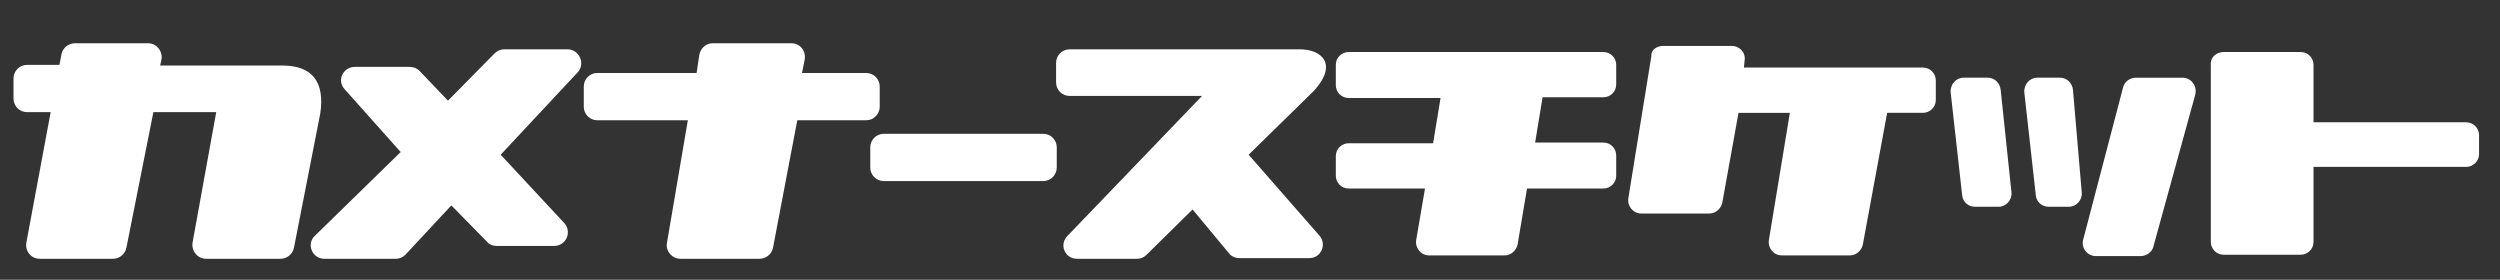 <?xml version="1.0" encoding="utf-8"?>
<svg version="1.1" id="Layer_1" xmlns="http://www.w3.org/2000/svg" xmlns:xlink="http://www.w3.org/1999/xlink" x="0px" y="0px"
	 viewBox="0 0 370 41.4" style="enable-background:new 0 0 370 41.4;" xml:space="preserve">
<rect x="0" y="0" width="370" height="41.4" fill="#333333" stroke="none"/>
<style type="text/css">
	.st0{fill:#FFFFFF;}
</style>
<path class="st0" d="M7.5,16.6H4c-1.1,0-2-0.9-2-2v-3c0-1.1,0.9-2,2-2h4.8L9.1,8c0.2-0.9,1-1.6,2-1.6h10.8c1.3,0,2.2,1.2,2,2.4
	l-0.2,0.9h18.1c4.4,0,6.3,2.4,5.6,7.1l-3.9,19.9c-0.2,0.9-1,1.6-2,1.6h-11c-1.2,0-2.2-1.1-2-2.4l3.5-19.3h-9.3l-4,20.1
	c-0.2,0.9-1,1.6-2,1.6H5.9c-1.3,0-2.2-1.1-2-2.4L7.5,16.6z"/>
<path class="st0" d="M59.3,22.5L51,13.2c-1.2-1.3-0.2-3.3,1.5-3.3h8.1c0.6,0,1.1,0.2,1.5,0.6l4.2,4.4l6.9-7c0.4-0.4,0.9-0.6,1.4-0.6
	H84c1.7,0,2.7,2.1,1.5,3.4L74.1,22.9l9.4,10.1c1.2,1.3,0.3,3.4-1.5,3.4h-8.5c-0.5,0-1.1-0.2-1.4-0.6l-5.3-5.4L60,37.7
	c-0.4,0.4-0.9,0.6-1.4,0.6H48c-1.8,0-2.7-2.2-1.4-3.4L59.3,22.5z"/>
<path class="st0" d="M88.4,10.8h14.7l0.4-2.7c0.2-1,1-1.7,2-1.7h11.6c1.3,0,2.2,1.1,2,2.4l-0.4,2h9.5c1.1,0,2,0.9,2,2v3
	c0,1.1-0.9,2-2,2H118l-3.6,18.9c-0.2,0.9-1,1.6-2,1.6h-11.7c-1.2,0-2.2-1.1-2-2.3l3.1-18.2H88.4c-1.1,0-2-0.9-2-2v-3
	C86.4,11.7,87.3,10.8,88.4,10.8z"/>
<path class="st0" d="M130.8,19.8h23.6c1.1,0,2,0.9,2,2v3c0,1.1-0.9,2-2,2h-23.6c-1.1,0-2-0.9-2-2v-3
	C128.8,20.7,129.7,19.8,130.8,19.8z"/>
<path class="st0" d="M177.9,14.2h-19.6c-1.1,0-2-0.9-2-2V9.3c0-1.1,0.9-2,2-2h34.1c3.1,0,5.7,2.1,2.1,6.1l-9.7,9.5l10.5,12
	c1.1,1.3,0.2,3.3-1.5,3.3h-10.4c-0.6,0-1.2-0.3-1.5-0.7l-5.4-6.5l-6.8,6.7c-0.4,0.4-0.9,0.6-1.4,0.6h-8.9c-1.8,0-2.7-2.1-1.4-3.4
	L177.9,14.2z"/>
<path class="st0" d="M199.6,7.7h37.7c1.1,0,1.9,0.9,1.9,1.9v2.9c0,1.1-0.9,1.9-1.9,1.9h-9l-1.1,6.7h10.1c1.1,0,1.9,0.9,1.9,1.9V26
	c0,1.1-0.9,1.9-1.9,1.9h-11.3l-1.4,8.3c-0.2,0.9-1,1.6-1.9,1.6h-11.2c-1.2,0-2.1-1.1-1.9-2.3l1.3-7.6h-11.3c-1.1,0-1.9-0.9-1.9-1.9
	v-2.9c0-1.1,0.9-1.9,1.9-1.9h12.5l1.1-6.7h-13.6c-1.1,0-1.9-0.9-1.9-1.9V9.6C197.7,8.5,198.6,7.7,199.6,7.7z"/>
<path class="st0" d="M246.1,6.8h10.2c1.2,0,2.1,1,1.9,2.2l-0.1,1h26.5c1.1,0,1.9,0.9,1.9,1.9v2.9c0,1.1-0.9,1.9-1.9,1.9h-5.3
	l-3.6,19.5c-0.2,0.9-1,1.6-1.9,1.6h-10.1c-1.2,0-2.1-1.1-1.9-2.3l3.1-18.8h-7.6l-2.4,13.3c-0.2,0.9-1,1.6-1.9,1.6h-10.1
	c-1.2,0-2.1-1.1-1.9-2.3l3.4-21C244.3,7.5,245.1,6.8,246.1,6.8z"/>
<path class="st0" d="M296.1,13.3l1.6,15.2c0.1,1.1-0.8,2.1-1.9,2.1h-3.5c-1,0-1.8-0.7-1.9-1.7l-1.7-15.2c-0.1-1.2,0.8-2.2,1.9-2.2
	h3.6C295.2,11.5,296,12.3,296.1,13.3z M306.8,13.3l1.3,15.2c0.1,1.1-0.8,2.1-1.9,2.1h-3c-1,0-1.8-0.7-1.9-1.7l-1.7-15.2
	c-0.1-1.2,0.8-2.2,1.9-2.2h3.4C305.9,11.5,306.7,12.3,306.8,13.3z M316.1,11.5h6.9c1.3,0,2.2,1.2,1.9,2.5l-6.2,22.5
	c-0.2,0.8-1,1.4-1.9,1.4h-6.6c-1.3,0-2.2-1.2-1.9-2.4l5.9-22.5C314.4,12.1,315.2,11.5,316.1,11.5z"/>
<path class="st0" d="M329.1,7.7h11.4c1.1,0,1.9,0.9,1.9,1.9v8.5h22.6c1.1,0,1.9,0.9,1.9,1.9v2.8c0,1.1-0.9,1.9-1.9,1.9h-22.6v11.1
	c0,1.1-0.9,1.9-1.9,1.9h-11.4c-1.1,0-1.9-0.9-1.9-1.9V9.6C327.1,8.5,328,7.7,329.1,7.7z"/>
</svg>
